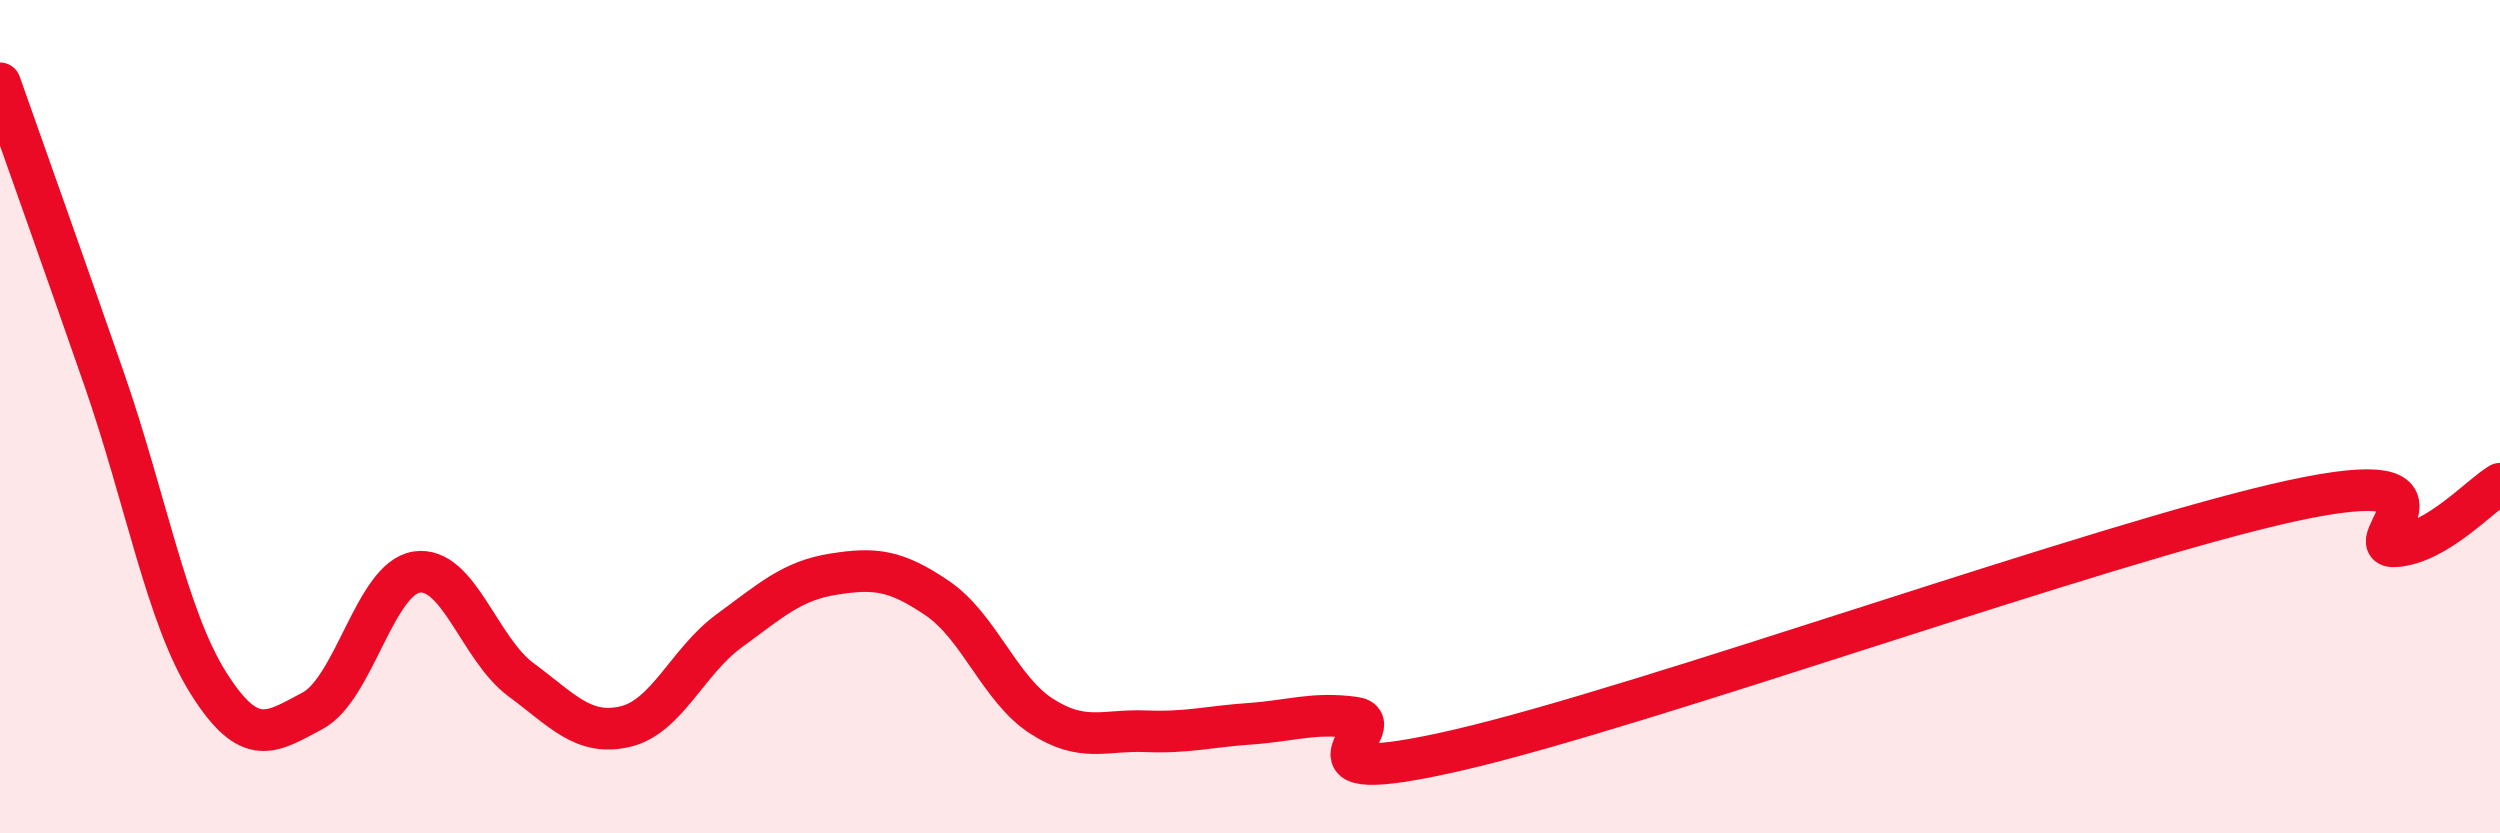 
    <svg width="60" height="20" viewBox="0 0 60 20" xmlns="http://www.w3.org/2000/svg">
      <path
        d="M 0,2 C 0.5,3.42 1.5,6.22 2.5,9.1 C 3.5,11.98 4,14.8 5,16.39 C 6,17.98 6.5,17.59 7.5,17.06 C 8.5,16.53 9,13.88 10,13.73 C 11,13.58 11.5,15.57 12.5,16.31 C 13.5,17.05 14,17.67 15,17.44 C 16,17.21 16.5,15.87 17.5,15.14 C 18.5,14.41 19,13.94 20,13.78 C 21,13.62 21.5,13.68 22.5,14.36 C 23.5,15.04 24,16.55 25,17.19 C 26,17.83 26.5,17.51 27.5,17.55 C 28.5,17.59 29,17.44 30,17.37 C 31,17.3 31.5,17.09 32.5,17.22 C 33.5,17.35 30.5,19.04 35,18 C 39.5,16.96 50.5,13 55,12.02 C 59.5,11.04 56.5,13.19 57.5,13.11 C 58.5,13.03 59.5,11.91 60,11.61L60 20L0 20Z"
        fill="#EB0A25"
        opacity="0.1"
        stroke-linecap="round"
        stroke-linejoin="round"
      />
      <path
        d="M 0,2 C 0.5,3.42 1.5,6.22 2.5,9.1 C 3.5,11.98 4,14.8 5,16.39 C 6,17.98 6.5,17.59 7.5,17.06 C 8.5,16.53 9,13.88 10,13.73 C 11,13.58 11.5,15.57 12.5,16.31 C 13.5,17.05 14,17.67 15,17.44 C 16,17.21 16.5,15.87 17.5,15.14 C 18.5,14.41 19,13.94 20,13.78 C 21,13.62 21.5,13.68 22.5,14.36 C 23.5,15.04 24,16.55 25,17.19 C 26,17.83 26.5,17.51 27.5,17.55 C 28.5,17.59 29,17.44 30,17.37 C 31,17.3 31.5,17.09 32.5,17.22 C 33.5,17.35 30.5,19.04 35,18 C 39.5,16.96 50.5,13 55,12.02 C 59.5,11.04 56.5,13.19 57.5,13.11 C 58.5,13.03 59.5,11.91 60,11.61"
        stroke="#EB0A25"
        stroke-width="1"
        fill="none"
        stroke-linecap="round"
        stroke-linejoin="round"
      />
    </svg>
  